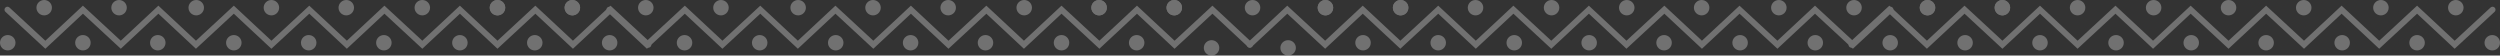 <svg width="1440" height="32" viewBox="0 0 1440 32" fill="none" xmlns="http://www.w3.org/2000/svg">
<rect x="0" y="0" width="1440" height="32" fill="#333333" stroke="none"/>
<g id="Inca Pattern1" opacity="0.301">
<g id="Group">
<path id="Path" d="M720 25.764L698.352 5.58L676.539 25.764L654.892 5.58L633.244 25.764L611.43 5.58L589.782 25.764L568.134 5.58L546.322 25.764L524.674 5.58L503.025 25.764L481.212 5.58L459.564 25.764L437.916 5.58L416.103 25.764L394.455 5.58L372.642 25.764L350.994 5.58" stroke="white" stroke-width="3.395" stroke-linecap="round"/>
<path id="Path_2" d="M693.395 27.569C693.395 30.016 695.392 32 697.856 32C700.321 32 702.318 30.016 702.318 27.569C702.318 25.122 700.321 23.138 697.856 23.138C695.392 23.138 693.395 25.122 693.395 27.569Z" fill="white"/>
<path id="Path_3" d="M650.264 24.615C650.264 27.062 652.261 29.046 654.726 29.046C657.19 29.046 659.188 27.062 659.188 24.615C659.188 22.168 657.19 20.185 654.726 20.185C652.261 20.185 650.264 22.168 650.264 24.615Z" fill="white"/>
<path id="Path_4" d="M606.968 24.615C606.968 27.062 608.966 29.046 611.43 29.046C613.894 29.046 615.892 27.062 615.892 24.615C615.892 22.168 613.894 20.185 611.43 20.185C608.966 20.185 606.968 22.168 606.968 24.615Z" fill="white"/>
<path id="Path_5" d="M563.177 24.615C563.177 27.062 565.174 29.046 567.639 29.046C570.103 29.046 572.101 27.062 572.101 24.615C572.101 22.168 570.103 20.185 567.639 20.185C565.174 20.185 563.177 22.168 563.177 24.615Z" fill="white"/>
<path id="Path_6" d="M520.046 24.615C520.046 27.062 522.043 29.046 524.508 29.046C526.972 29.046 528.97 27.062 528.97 24.615C528.97 22.168 526.972 20.185 524.508 20.185C522.043 20.185 520.046 22.168 520.046 24.615Z" fill="white"/>
<path id="Path_7" d="M476.915 24.615C476.915 27.062 478.913 29.046 481.377 29.046C483.841 29.046 485.839 27.062 485.839 24.615C485.839 22.168 483.841 20.185 481.377 20.185C478.913 20.185 476.915 22.168 476.915 24.615Z" fill="white"/>
<path id="Path_8" d="M433.124 24.615C433.124 27.062 435.121 29.046 437.586 29.046C440.05 29.046 442.048 27.062 442.048 24.615C442.048 22.168 440.05 20.185 437.586 20.185C435.121 20.185 433.124 22.168 433.124 24.615Z" fill="white"/>
<path id="Path_9" d="M389.828 24.615C389.828 27.062 391.826 29.046 394.29 29.046C396.753 29.046 398.752 27.062 398.752 24.615C398.752 22.168 396.753 20.185 394.29 20.185C391.826 20.185 389.828 22.168 389.828 24.615Z" fill="white"/>
<path id="Path_10" d="M346.697 24.615C346.697 27.062 348.695 29.046 351.159 29.046C353.623 29.046 355.621 27.062 355.621 24.615C355.621 22.168 353.623 20.185 351.159 20.185C348.695 20.185 346.697 22.168 346.697 24.615Z" fill="white"/>
<path id="Path_11" d="M671.913 4.431C671.913 6.878 673.91 8.862 676.374 8.862C678.838 8.862 680.835 6.878 680.835 4.431C680.835 1.984 678.838 0 676.374 0C673.91 0 671.913 1.984 671.913 4.431Z" fill="white"/>
<path id="Path_12" d="M628.616 4.431C628.616 6.878 630.614 8.862 633.078 8.862C635.542 8.862 637.54 6.878 637.54 4.431C637.54 1.984 635.542 0 633.078 0C630.614 0 628.616 1.984 628.616 4.431Z" fill="white"/>
<path id="Path_13" d="M585.486 4.431C585.486 6.878 587.484 8.862 589.948 8.862C592.411 8.862 594.41 6.878 594.41 4.431C594.41 1.984 592.411 0 589.948 0C587.484 0 585.486 1.984 585.486 4.431Z" fill="white"/>
<path id="Path_14" d="M671.913 4.431C671.913 6.878 673.91 8.862 676.374 8.862C678.838 8.862 680.835 6.878 680.835 4.431C680.835 1.984 678.838 0 676.374 0C673.91 0 671.913 1.984 671.913 4.431Z" fill="white"/>
<path id="Path_15" d="M628.616 4.431C628.616 6.878 630.614 8.862 633.078 8.862C635.542 8.862 637.54 6.878 637.54 4.431C637.54 1.984 635.542 0 633.078 0C630.614 0 628.616 1.984 628.616 4.431Z" fill="white"/>
<path id="Path_16" d="M541.694 4.431C541.694 6.878 543.691 8.862 546.156 8.862C548.62 8.862 550.618 6.878 550.618 4.431C550.618 1.984 548.62 0 546.156 0C543.691 0 541.694 1.984 541.694 4.431Z" fill="white"/>
<path id="Path_17" d="M498.398 4.431C498.398 6.878 500.396 8.862 502.86 8.862C505.324 8.862 507.322 6.878 507.322 4.431C507.322 1.984 505.324 0 502.86 0C500.396 0 498.398 1.984 498.398 4.431Z" fill="white"/>
<path id="Path_18" d="M455.268 4.431C455.268 6.878 457.266 8.862 459.73 8.862C462.193 8.862 464.191 6.878 464.191 4.431C464.191 1.984 462.193 0 459.73 0C457.266 0 455.268 1.984 455.268 4.431Z" fill="white"/>
<path id="Path_19" d="M410.815 4.431C410.815 6.878 412.813 8.862 415.277 8.862C417.741 8.862 419.738 6.878 419.738 4.431C419.738 1.984 417.741 0 415.277 0C412.813 0 410.815 1.984 410.815 4.431Z" fill="white"/>
<path id="Path_20" d="M367.519 4.431C367.519 6.878 369.516 8.862 371.98 8.862C374.445 8.862 376.442 6.878 376.442 4.431C376.442 1.984 374.445 0 371.98 0C369.516 0 367.519 1.984 367.519 4.431Z" fill="white"/>
<path id="Path_21" d="M373.468 25.764L351.655 5.58L330.007 25.764L308.359 5.58L286.546 25.764L264.898 5.58L243.251 25.764L221.437 5.58L199.789 25.764L178.141 5.58L156.328 25.764L134.68 5.58L112.867 25.764L91.219 5.58L69.571 25.764L47.758 5.58L26.11 25.764L4.297 5.58" stroke="white" stroke-width="3.395" stroke-linecap="round"/>
<path id="Path_22" d="M303.567 24.615C303.567 27.062 305.565 29.046 308.029 29.046C310.493 29.046 312.49 27.062 312.49 24.615C312.49 22.168 310.493 20.185 308.029 20.185C305.565 20.185 303.567 22.168 303.567 24.615Z" fill="white"/>
<path id="Path_23" d="M260.437 24.615C260.437 27.062 262.434 29.046 264.897 29.046C267.362 29.046 269.359 27.062 269.359 24.615C269.359 22.168 267.362 20.185 264.897 20.185C262.434 20.185 260.437 22.168 260.437 24.615Z" fill="white"/>
<path id="Path_24" d="M216.645 24.615C216.645 27.062 218.643 29.046 221.107 29.046C223.571 29.046 225.569 27.062 225.569 24.615C225.569 22.168 223.571 20.185 221.107 20.185C218.643 20.185 216.645 22.168 216.645 24.615Z" fill="white"/>
<path id="Path_25" d="M173.348 24.615C173.348 27.062 175.347 29.046 177.81 29.046C180.275 29.046 182.272 27.062 182.272 24.615C182.272 22.168 180.275 20.185 177.81 20.185C175.347 20.185 173.348 22.168 173.348 24.615Z" fill="white"/>
<path id="Path_26" d="M130.219 24.615C130.219 27.062 132.216 29.046 134.681 29.046C137.145 29.046 139.143 27.062 139.143 24.615C139.143 22.168 137.145 20.185 134.681 20.185C132.216 20.185 130.219 22.168 130.219 24.615Z" fill="white"/>
<path id="Path_27" d="M86.427 24.615C86.427 27.062 88.424 29.046 90.888 29.046C93.353 29.046 95.35 27.062 95.35 24.615C95.35 22.168 93.353 20.185 90.888 20.185C88.424 20.185 86.427 22.168 86.427 24.615Z" fill="white"/>
<path id="Path_28" d="M43.296 24.615C43.296 27.062 45.294 29.046 47.758 29.046C50.222 29.046 52.22 27.062 52.22 24.615C52.22 22.168 50.222 20.185 47.758 20.185C45.294 20.185 43.296 22.168 43.296 24.615Z" fill="white"/>
<path id="Path_29" d="M0 24.615C0 27.062 1.998 29.046 4.462 29.046C6.926 29.046 8.924 27.062 8.924 24.615C8.924 22.168 6.926 20.185 4.462 20.185C1.998 20.185 0 22.168 0 24.615Z" fill="white"/>
<path id="Path_30" d="M325.215 4.431C325.215 6.878 327.213 8.862 329.677 8.862C332.142 8.862 334.139 6.878 334.139 4.431C334.139 1.984 332.142 0 329.677 0C327.213 0 325.215 1.984 325.215 4.431Z" fill="white"/>
<path id="Path_31" d="M282.084 4.431C282.084 6.878 284.082 8.862 286.546 8.862C289.01 8.862 291.008 6.878 291.008 4.431C291.008 1.984 289.01 0 286.546 0C284.082 0 282.084 1.984 282.084 4.431Z" fill="white"/>
<path id="Path_32" d="M238.789 4.431C238.789 6.878 240.786 8.862 243.251 8.862C245.715 8.862 247.713 6.878 247.713 4.431C247.713 1.984 245.715 0 243.251 0C240.786 0 238.789 1.984 238.789 4.431Z" fill="white"/>
<path id="Path_33" d="M325.215 4.431C325.215 6.878 327.213 8.862 329.677 8.862C332.142 8.862 334.139 6.878 334.139 4.431C334.139 1.984 332.142 0 329.677 0C327.213 0 325.215 1.984 325.215 4.431Z" fill="white"/>
<path id="Path_34" d="M282.084 4.431C282.084 6.878 284.082 8.862 286.546 8.862C289.01 8.862 291.008 6.878 291.008 4.431C291.008 1.984 289.01 0 286.546 0C284.082 0 282.084 1.984 282.084 4.431Z" fill="white"/>
<path id="Path_35" d="M194.997 4.431C194.997 6.878 196.995 8.862 199.459 8.862C201.922 8.862 203.92 6.878 203.92 4.431C203.92 1.984 201.922 0 199.459 0C196.995 0 194.997 1.984 194.997 4.431Z" fill="white"/>
<path id="Path_36" d="M151.866 4.431C151.866 6.878 153.864 8.862 156.328 8.862C158.792 8.862 160.789 6.878 160.789 4.431C160.789 1.984 158.792 0 156.328 0C153.864 0 151.866 1.984 151.866 4.431Z" fill="white"/>
<path id="Path_37" d="M108.571 4.431C108.571 6.878 110.568 8.862 113.033 8.862C115.497 8.862 117.495 6.878 117.495 4.431C117.495 1.984 115.497 0 113.033 0C110.568 0 108.571 1.984 108.571 4.431Z" fill="white"/>
<path id="Path_38" d="M64.118 4.431C64.118 6.878 66.115 8.862 68.58 8.862C71.044 8.862 73.041 6.878 73.041 4.431C73.041 1.984 71.044 0 68.58 0C66.115 0 64.118 1.984 64.118 4.431Z" fill="white"/>
<path id="Path_39" d="M20.988 4.431C20.988 6.878 22.985 8.862 25.449 8.862C27.913 8.862 29.911 6.878 29.911 4.431C29.911 1.984 27.913 0 25.449 0C22.985 0 20.988 1.984 20.988 4.431Z" fill="white"/>
</g>
<g id="Group_2">
<path id="Path_40" d="M719.811 25.764L741.464 5.58L763.283 25.764L784.937 5.58L806.59 25.764L828.41 5.58L850.064 25.764L871.717 5.58L893.536 25.764L915.19 5.58L936.845 25.764L958.663 5.58L980.317 25.764L1001.97 5.58L1023.79 25.764L1045.44 5.58L1067.26 25.764L1088.92 5.58" stroke="white" stroke-width="3.395" stroke-linecap="round"/>
<path id="Path_41" d="M746.423 27.569C746.423 30.016 744.425 32 741.96 32C739.495 32 737.497 30.016 737.497 27.569C737.497 25.122 739.495 23.138 741.96 23.138C744.425 23.138 746.423 25.122 746.423 27.569Z" fill="white"/>
<path id="Path_42" d="M789.566 24.615C789.566 27.062 787.568 29.046 785.103 29.046C782.638 29.046 780.64 27.062 780.64 24.615C780.64 22.168 782.638 20.185 785.103 20.185C787.568 20.185 789.566 22.168 789.566 24.615Z" fill="white"/>
<path id="Path_43" d="M832.873 24.615C832.873 27.062 830.875 29.046 828.41 29.046C825.945 29.046 823.947 27.062 823.947 24.615C823.947 22.168 825.945 20.185 828.41 20.185C830.875 20.185 832.873 22.168 832.873 24.615Z" fill="white"/>
<path id="Path_44" d="M876.676 24.615C876.676 27.062 874.678 29.046 872.213 29.046C869.748 29.046 867.75 27.062 867.75 24.615C867.75 22.168 869.748 20.185 872.213 20.185C874.678 20.185 876.676 22.168 876.676 24.615Z" fill="white"/>
<path id="Path_45" d="M919.819 24.615C919.819 27.062 917.821 29.046 915.356 29.046C912.891 29.046 910.893 27.062 910.893 24.615C910.893 22.168 912.891 20.185 915.356 20.185C917.821 20.185 919.819 22.168 919.819 24.615Z" fill="white"/>
<path id="Path_46" d="M962.961 24.615C962.961 27.062 960.963 29.046 958.498 29.046C956.033 29.046 954.035 27.062 954.035 24.615C954.035 22.168 956.033 20.185 958.498 20.185C960.963 20.185 962.961 22.168 962.961 24.615Z" fill="white"/>
<path id="Path_47" d="M1006.76 24.615C1006.76 27.062 1004.77 29.046 1002.3 29.046C999.836 29.046 997.838 27.062 997.838 24.615C997.838 22.168 999.836 20.185 1002.3 20.185C1004.77 20.185 1006.76 22.168 1006.76 24.615Z" fill="white"/>
<path id="Path_48" d="M1050.07 24.615C1050.07 27.062 1048.07 29.046 1045.61 29.046C1043.14 29.046 1041.15 27.062 1041.15 24.615C1041.15 22.168 1043.14 20.185 1045.61 20.185C1048.07 20.185 1050.07 22.168 1050.07 24.615Z" fill="white"/>
<path id="Path_49" d="M1093.21 24.615C1093.21 27.062 1091.22 29.046 1088.75 29.046C1086.28 29.046 1084.29 27.062 1084.29 24.615C1084.29 22.168 1086.28 20.185 1088.75 20.185C1091.22 20.185 1093.21 22.168 1093.21 24.615Z" fill="white"/>
<path id="Path_50" d="M767.911 4.431C767.911 6.878 765.913 8.862 763.449 8.862C760.984 8.862 758.986 6.878 758.986 4.431C758.986 1.984 760.984 0 763.449 0C765.913 0 767.911 1.984 767.911 4.431Z" fill="white"/>
<path id="Path_51" d="M811.22 4.431C811.22 6.878 809.221 8.862 806.756 8.862C804.291 8.862 802.293 6.878 802.293 4.431C802.293 1.984 804.291 0 806.756 0C809.221 0 811.22 1.984 811.22 4.431Z" fill="white"/>
<path id="Path_52" d="M854.361 4.431C854.361 6.878 852.363 8.862 849.898 8.862C847.434 8.862 845.435 6.878 845.435 4.431C845.435 1.984 847.434 0 849.898 0C852.363 0 854.361 1.984 854.361 4.431Z" fill="white"/>
<path id="Path_53" d="M767.911 4.431C767.911 6.878 765.913 8.862 763.449 8.862C760.984 8.862 758.986 6.878 758.986 4.431C758.986 1.984 760.984 0 763.449 0C765.913 0 767.911 1.984 767.911 4.431Z" fill="white"/>
<path id="Path_54" d="M811.22 4.431C811.22 6.878 809.221 8.862 806.756 8.862C804.291 8.862 802.293 6.878 802.293 4.431C802.293 1.984 804.291 0 806.756 0C809.221 0 811.22 1.984 811.22 4.431Z" fill="white"/>
<path id="Path_55" d="M898.165 4.431C898.165 6.878 896.167 8.862 893.702 8.862C891.237 8.862 889.239 6.878 889.239 4.431C889.239 1.984 891.237 0 893.702 0C896.167 0 898.165 1.984 898.165 4.431Z" fill="white"/>
<path id="Path_56" d="M941.473 4.431C941.473 6.878 939.474 8.862 937.009 8.862C934.544 8.862 932.546 6.878 932.546 4.431C932.546 1.984 934.544 0 937.009 0C939.474 0 941.473 1.984 941.473 4.431Z" fill="white"/>
<path id="Path_57" d="M984.614 4.431C984.614 6.878 982.616 8.862 980.151 8.862C977.687 8.862 975.689 6.878 975.689 4.431C975.689 1.984 977.687 0 980.151 0C982.616 0 984.614 1.984 984.614 4.431Z" fill="white"/>
<path id="Path_58" d="M1029.08 4.431C1029.08 6.878 1027.08 8.862 1024.62 8.862C1022.15 8.862 1020.15 6.878 1020.15 4.431C1020.15 1.984 1022.15 0 1024.62 0C1027.08 0 1029.08 1.984 1029.08 4.431Z" fill="white"/>
<path id="Path_59" d="M1072.38 4.431C1072.38 6.878 1070.39 8.862 1067.92 8.862C1065.46 8.862 1063.46 6.878 1063.46 4.431C1063.46 1.984 1065.46 0 1067.92 0C1070.39 0 1072.38 1.984 1072.38 4.431Z" fill="white"/>
<path id="Path_60" d="M1066.44 25.764L1088.25 5.58L1109.9 25.764L1131.57 5.58L1153.38 25.764L1175.03 5.58L1196.69 25.764L1218.51 5.58L1240.16 25.764L1261.82 5.58L1283.63 25.764L1305.29 5.58L1327.11 25.764L1348.76 5.58L1370.42 25.764L1392.23 5.58L1413.88 25.764L1435.71 5.58" stroke="white" stroke-width="3.395" stroke-linecap="round"/>
<path id="Path_61" d="M1136.35 24.615C1136.35 27.062 1134.36 29.046 1131.89 29.046C1129.43 29.046 1127.43 27.062 1127.43 24.615C1127.43 22.168 1129.43 20.185 1131.89 20.185C1134.36 20.185 1136.35 22.168 1136.35 24.615Z" fill="white"/>
<path id="Path_62" d="M1179.5 24.615C1179.5 27.062 1177.5 29.046 1175.03 29.046C1172.57 29.046 1170.58 27.062 1170.58 24.615C1170.58 22.168 1172.57 20.185 1175.03 20.185C1177.5 20.185 1179.5 22.168 1179.5 24.615Z" fill="white"/>
<path id="Path_63" d="M1223.3 24.615C1223.3 27.062 1221.3 29.046 1218.84 29.046C1216.37 29.046 1214.37 27.062 1214.37 24.615C1214.37 22.168 1216.37 20.185 1218.84 20.185C1221.3 20.185 1223.3 22.168 1223.3 24.615Z" fill="white"/>
<path id="Path_64" d="M1266.61 24.615C1266.61 27.062 1264.61 29.046 1262.15 29.046C1259.68 29.046 1257.69 27.062 1257.69 24.615C1257.69 22.168 1259.68 20.185 1262.15 20.185C1264.61 20.185 1266.61 22.168 1266.61 24.615Z" fill="white"/>
<path id="Path_65" d="M1309.75 24.615C1309.75 27.062 1307.76 29.046 1305.29 29.046C1302.82 29.046 1300.83 27.062 1300.83 24.615C1300.83 22.168 1302.82 20.185 1305.29 20.185C1307.76 20.185 1309.75 22.168 1309.75 24.615Z" fill="white"/>
<path id="Path_66" d="M1353.55 24.615C1353.55 27.062 1351.55 29.046 1349.09 29.046C1346.63 29.046 1344.62 27.062 1344.62 24.615C1344.62 22.168 1346.63 20.185 1349.09 20.185C1351.55 20.185 1353.55 22.168 1353.55 24.615Z" fill="white"/>
<path id="Path_67" d="M1396.7 24.615C1396.7 27.062 1394.69 29.046 1392.23 29.046C1389.77 29.046 1387.77 27.062 1387.77 24.615C1387.77 22.168 1389.77 20.185 1392.23 20.185C1394.69 20.185 1396.7 22.168 1396.7 24.615Z" fill="white"/>
<path id="Path_68" d="M1440 24.615C1440 27.062 1438.01 29.046 1435.55 29.046C1433.07 29.046 1431.08 27.062 1431.08 24.615C1431.08 22.168 1433.07 20.185 1435.55 20.185C1438.01 20.185 1440 22.168 1440 24.615Z" fill="white"/>
<path id="Path_69" d="M1114.7 4.431C1114.7 6.878 1112.7 8.862 1110.24 8.862C1107.77 8.862 1105.77 6.878 1105.77 4.431C1105.77 1.984 1107.77 0 1110.24 0C1112.7 0 1114.7 1.984 1114.7 4.431Z" fill="white"/>
<path id="Path_70" d="M1157.84 4.431C1157.84 6.878 1155.84 8.862 1153.38 8.862C1150.92 8.862 1148.91 6.878 1148.91 4.431C1148.91 1.984 1150.92 0 1153.38 0C1155.84 0 1157.84 1.984 1157.84 4.431Z" fill="white"/>
<path id="Path_71" d="M1201.15 4.431C1201.15 6.878 1199.16 8.862 1196.69 8.862C1194.22 8.862 1192.23 6.878 1192.23 4.431C1192.23 1.984 1194.22 0 1196.69 0C1199.16 0 1201.15 1.984 1201.15 4.431Z" fill="white"/>
<path id="Path_72" d="M1114.7 4.431C1114.7 6.878 1112.7 8.862 1110.24 8.862C1107.77 8.862 1105.77 6.878 1105.77 4.431C1105.77 1.984 1107.77 0 1110.24 0C1112.7 0 1114.7 1.984 1114.7 4.431Z" fill="white"/>
<path id="Path_73" d="M1157.84 4.431C1157.84 6.878 1155.84 8.862 1153.38 8.862C1150.92 8.862 1148.91 6.878 1148.91 4.431C1148.91 1.984 1150.92 0 1153.38 0C1155.84 0 1157.84 1.984 1157.84 4.431Z" fill="white"/>
<path id="Path_74" d="M1244.95 4.431C1244.95 6.878 1242.96 8.862 1240.49 8.862C1238.03 8.862 1236.03 6.878 1236.03 4.431C1236.03 1.984 1238.03 0 1240.49 0C1242.96 0 1244.95 1.984 1244.95 4.431Z" fill="white"/>
<path id="Path_75" d="M1288.1 4.431C1288.1 6.878 1286.1 8.862 1283.63 8.862C1281.17 8.862 1279.18 6.878 1279.18 4.431C1279.18 1.984 1281.17 0 1283.63 0C1286.1 0 1288.1 1.984 1288.1 4.431Z" fill="white"/>
<path id="Path_76" d="M1331.41 4.431C1331.41 6.878 1329.41 8.862 1326.95 8.862C1324.48 8.862 1322.48 6.878 1322.48 4.431C1322.48 1.984 1324.48 0 1326.95 0C1329.41 0 1331.41 1.984 1331.41 4.431Z" fill="white"/>
<path id="Path_77" d="M1375.87 4.431C1375.87 6.878 1373.87 8.862 1371.4 8.862C1368.94 8.862 1366.94 6.878 1366.94 4.431C1366.94 1.984 1368.94 0 1371.4 0C1373.87 0 1375.87 1.984 1375.87 4.431Z" fill="white"/>
<path id="Path_78" d="M1419.01 4.431C1419.01 6.878 1417.01 8.862 1414.55 8.862C1412.08 8.862 1410.08 6.878 1410.08 4.431C1410.08 1.984 1412.08 0 1414.55 0C1417.01 0 1419.01 1.984 1419.01 4.431Z" fill="white"/>
<path id="Path_79" d="M717 4.431C717 6.878 718.998 8.862 721.463 8.862C723.928 8.862 725.926 6.878 725.926 4.431C725.926 1.984 723.928 0 721.463 0C718.998 0 717 1.984 717 4.431Z" fill="white"/>
</g>
</g>
</svg>
